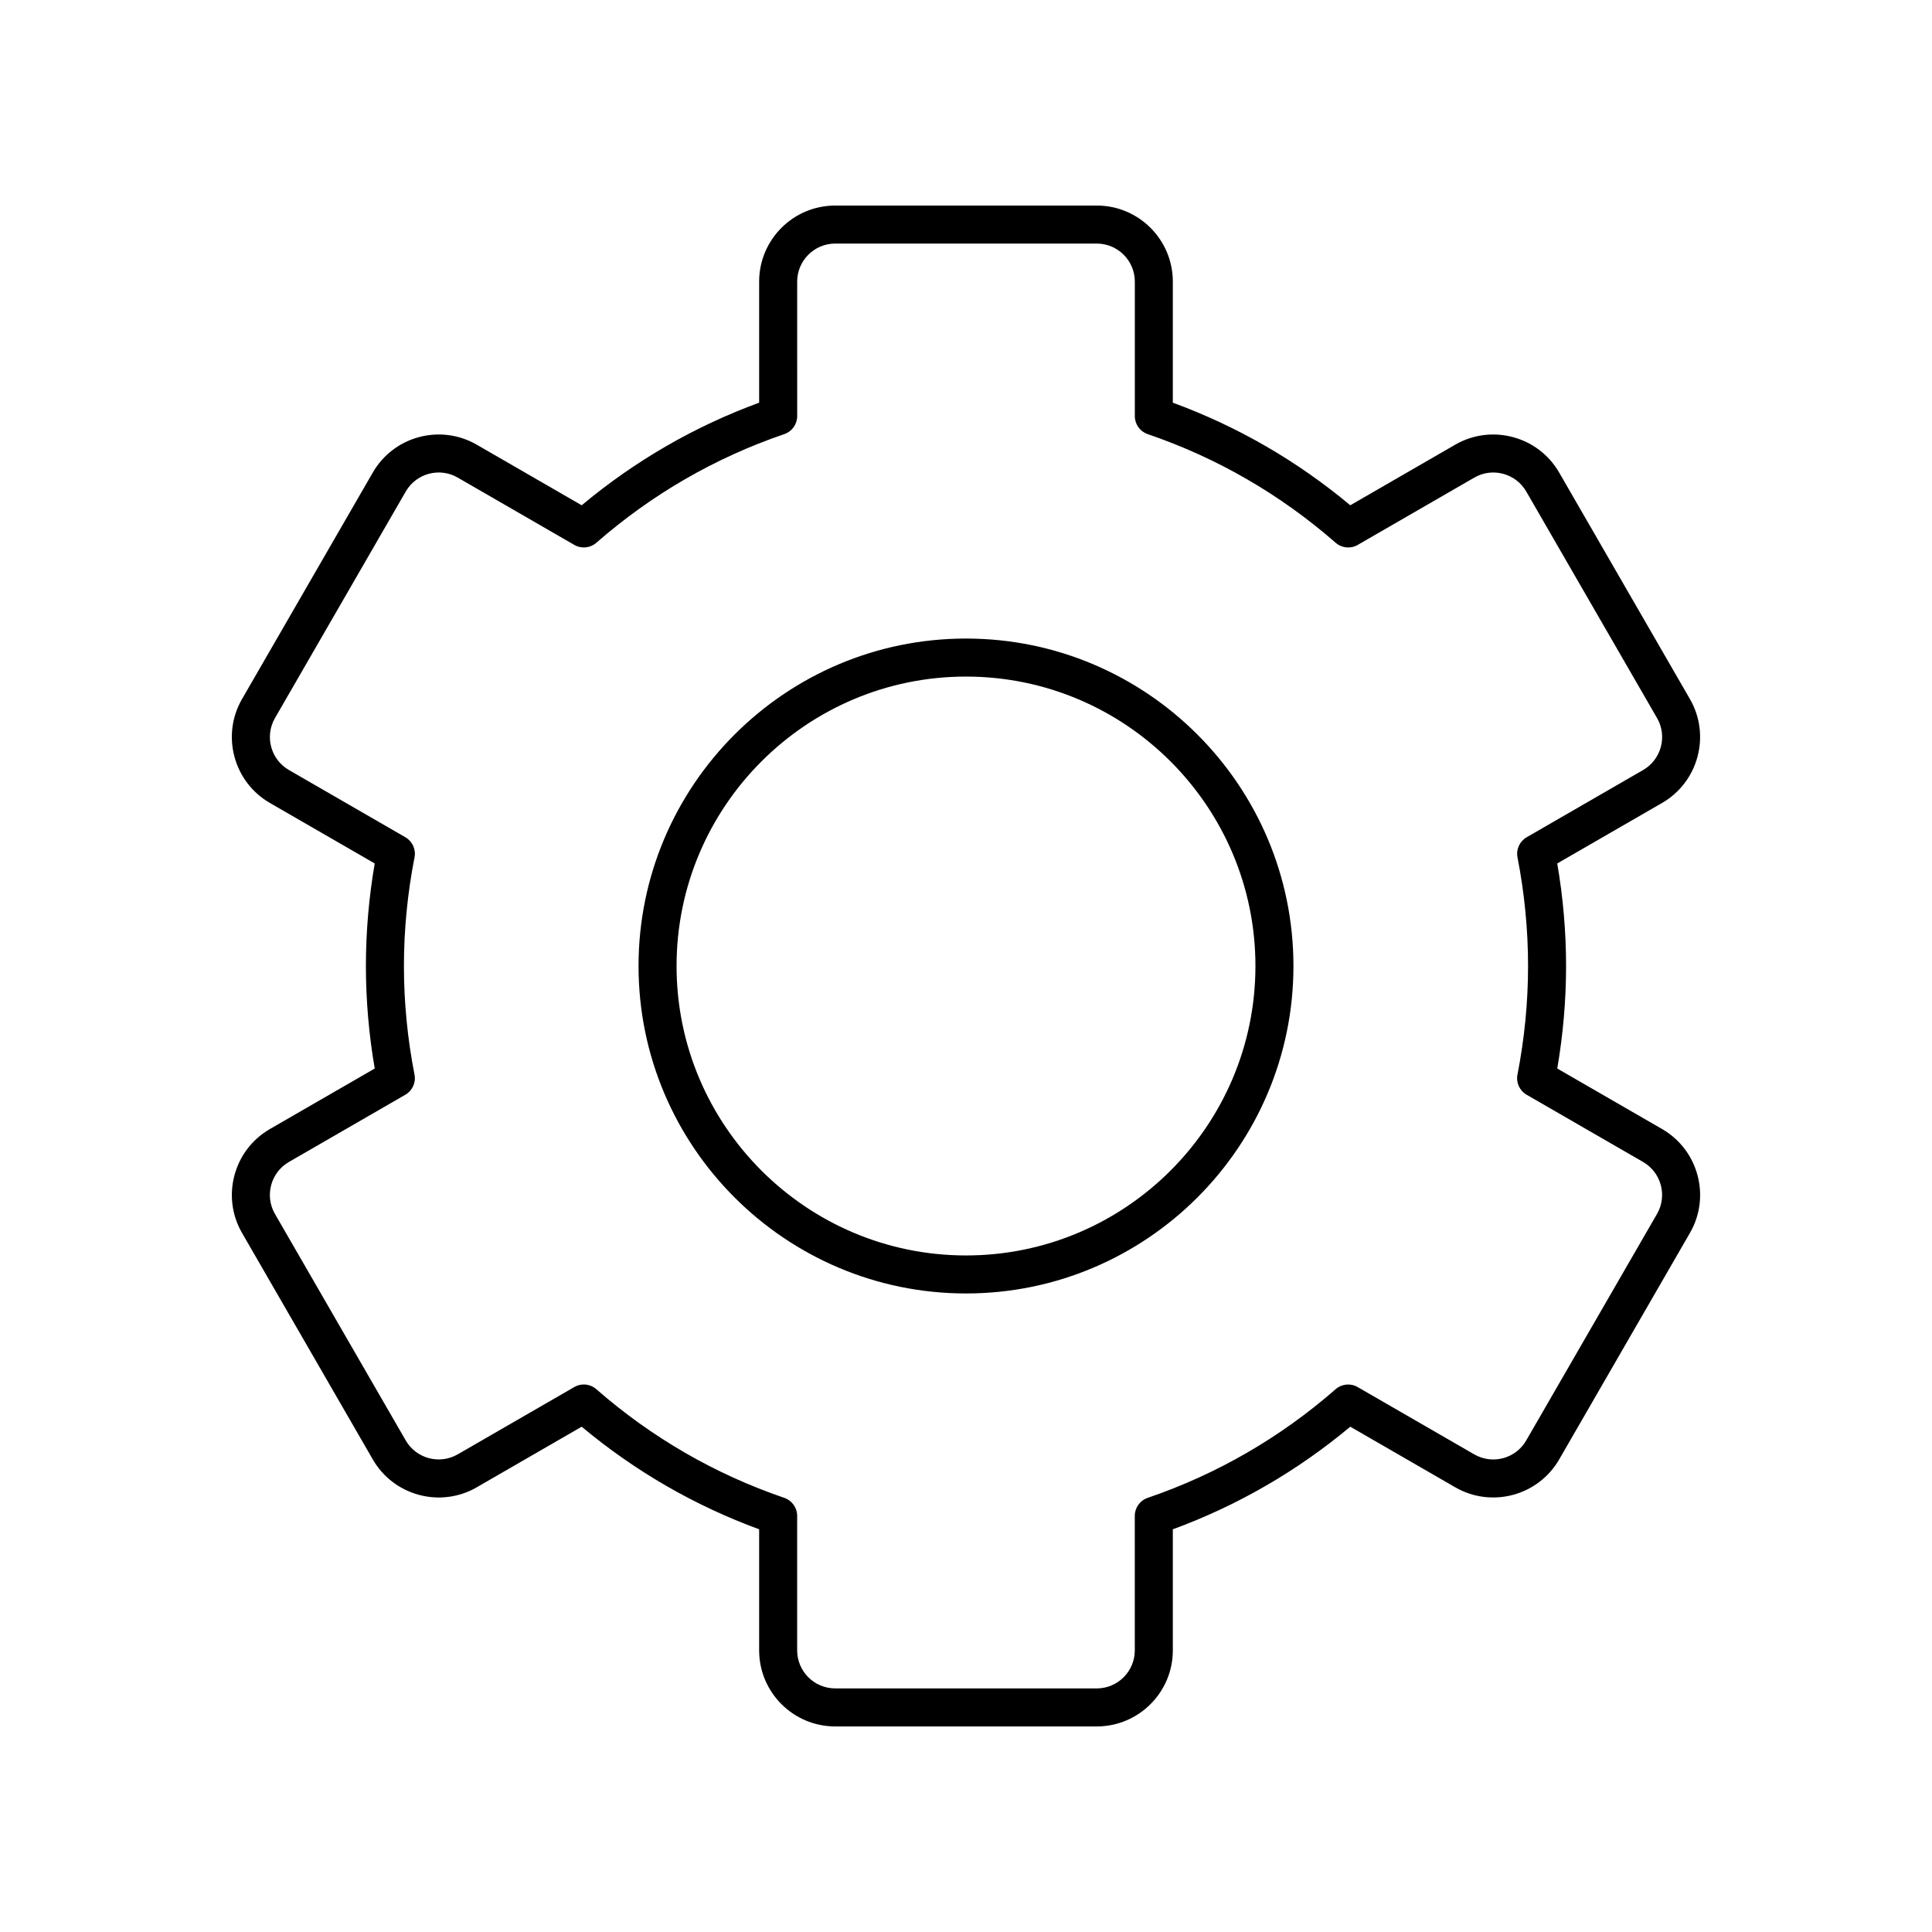 <?xml version="1.0" encoding="UTF-8"?>
<!-- Uploaded to: SVG Repo, www.svgrepo.com, Generator: SVG Repo Mixer Tools -->
<svg fill="#000000" width="800px" height="800px" version="1.1" viewBox="144 144 512 512" xmlns="http://www.w3.org/2000/svg">
 <g>
  <path d="m208.14 470.74 34.66 60.035c5.559 9.629 17.918 12.934 27.531 7.379l27.82-16.062c14.082 11.766 29.875 20.891 47.031 27.188v32.09c0 11.113 9.039 20.152 20.152 20.152h69.324c11.113 0 20.152-9.039 20.152-20.152v-32.09c17.156-6.297 32.945-15.426 47.031-27.188l27.82 16.062c9.625 5.551 21.973 2.242 27.531-7.379l34.66-60.035c5.559-9.617 2.25-21.973-7.375-27.531l-27.789-16.039c1.551-9 2.336-18.121 2.336-27.172 0-9.055-0.789-18.176-2.34-27.172l27.789-16.039c9.625-5.559 12.93-17.914 7.375-27.531l-34.66-60.035c-5.559-9.629-17.91-12.93-27.531-7.379l-27.82 16.062c-14.082-11.766-29.875-20.891-47.031-27.188l0.004-32.09c0-11.113-9.039-20.152-20.152-20.152h-69.324c-11.113 0-20.152 9.039-20.152 20.152v32.09c-17.156 6.297-32.945 15.426-47.031 27.188l-27.82-16.062c-9.633-5.555-21.977-2.25-27.531 7.379l-34.66 60.035c-5.559 9.617-2.25 21.973 7.375 27.531l27.789 16.039c-1.547 8.996-2.336 18.117-2.336 27.172s0.789 18.176 2.34 27.172l-27.789 16.039c-9.625 5.559-12.934 17.914-7.379 27.531zm12.418-18.805 30.867-17.82c1.863-1.078 2.84-3.219 2.426-5.332-1.863-9.5-2.805-19.188-2.805-28.785s0.945-19.285 2.809-28.785c0.414-2.117-0.562-4.254-2.426-5.332l-30.867-17.82c-4.812-2.781-6.469-8.953-3.691-13.766l34.66-60.039c2.781-4.816 8.953-6.477 13.766-3.691l30.906 17.844c1.863 1.074 4.207 0.848 5.836-0.57 14.688-12.836 31.445-22.523 49.816-28.797 2.039-0.695 3.41-2.613 3.41-4.766l-0.004-35.648c0-5.555 4.519-10.078 10.078-10.078h69.324c5.559 0 10.078 4.523 10.078 10.078v35.652c0 2.156 1.371 4.074 3.41 4.766 18.367 6.273 35.129 15.961 49.816 28.797 1.629 1.418 3.973 1.645 5.836 0.57l30.906-17.844c4.809-2.789 10.988-1.121 13.766 3.691l34.664 60.035c2.777 4.812 1.121 10.988-3.691 13.766l-30.867 17.82c-1.863 1.078-2.84 3.219-2.426 5.332 1.852 9.496 2.797 19.184 2.797 28.785 0 9.598-0.945 19.285-2.809 28.785-0.414 2.117 0.562 4.254 2.426 5.332l30.867 17.82c4.812 2.781 6.469 8.953 3.691 13.766l-34.664 60.035c-2.777 4.816-8.949 6.469-13.766 3.691l-30.906-17.844c-1.863-1.078-4.207-0.848-5.836 0.57-14.688 12.836-31.445 22.523-49.816 28.797-2.039 0.695-3.41 2.613-3.41 4.766l0.004 35.652c0 5.555-4.519 10.078-10.078 10.078l-69.32-0.004c-5.559 0-10.078-4.523-10.078-10.078v-35.652c0-2.156-1.371-4.074-3.41-4.766-18.367-6.273-35.129-15.961-49.816-28.797-0.941-0.82-2.125-1.246-3.316-1.246-0.867 0-1.734 0.223-2.519 0.676l-30.906 17.844c-4.812 2.773-10.992 1.117-13.766-3.691l-34.664-60.035c-2.769-4.805-1.113-10.98 3.699-13.762z"/>
  <path d="m400 486.78c47.848 0 86.777-38.926 86.777-86.777 0-47.855-38.93-86.781-86.777-86.781-47.852 0-86.781 38.926-86.781 86.781 0 47.852 38.93 86.777 86.781 86.777zm0-163.48c42.293 0 76.703 34.41 76.703 76.703 0 42.289-34.41 76.703-76.703 76.703-42.297 0-76.703-34.414-76.703-76.703 0-42.293 34.406-76.703 76.703-76.703z"/>
 </g>
</svg>